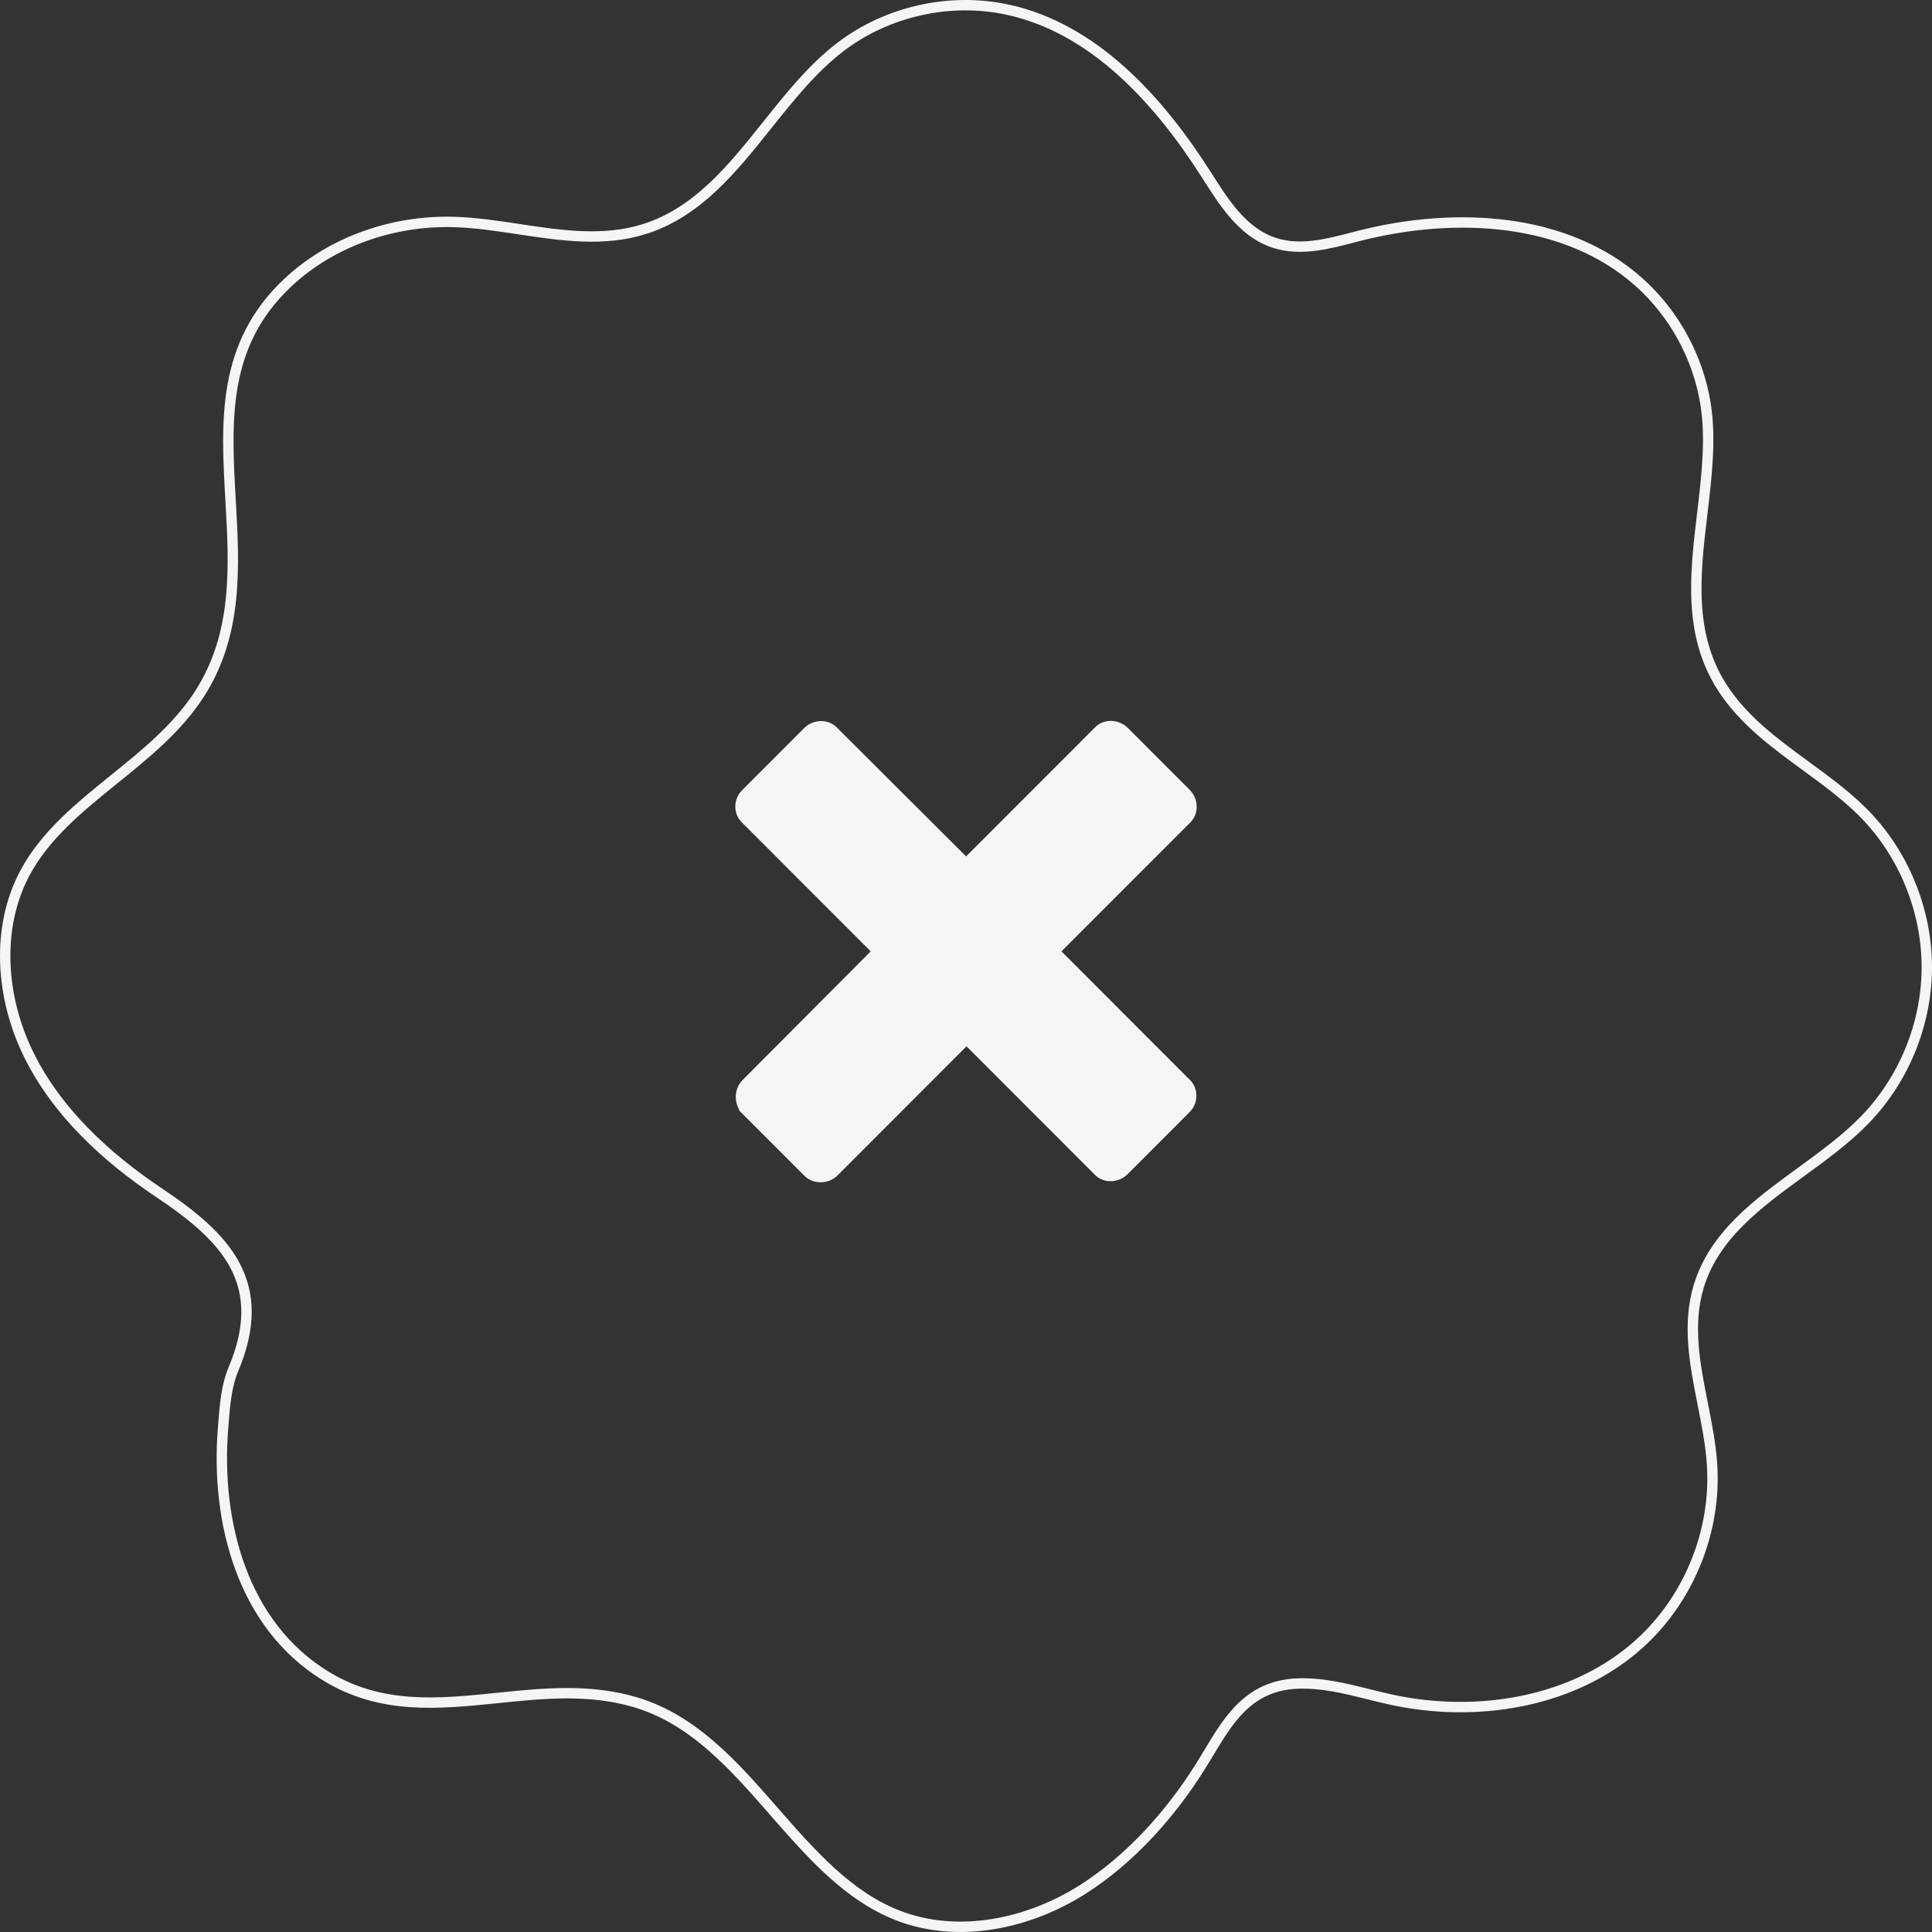 <svg xmlns="http://www.w3.org/2000/svg" fill="none" viewBox="0 0 134 134" height="134" width="134">
<rect x="0" y="0" width="134" height="134" fill="#333333" stroke="none"/>
<path stroke-width="0.72" stroke="#F5F5F5" d="M124.902 81.297L124.902 81.297L124.85 81.335C121.919 83.473 118.901 85.675 117.826 89.203L117.826 89.203C117.012 91.881 117.558 94.642 118.087 97.314L118.095 97.358L118.096 97.358C118.379 98.785 118.656 100.19 118.746 101.585L118.746 101.586C119.039 106.08 117.236 110.671 113.963 113.768C110.37 117.165 105.276 118.611 100.248 118.376L100.231 118.735L100.248 118.376C98.989 118.317 97.734 118.154 96.508 117.887C95.984 117.773 95.458 117.642 94.926 117.51L94.902 117.504C93.311 117.107 91.661 116.696 89.966 116.769L89.981 117.104L89.966 116.769C88.079 116.85 86.803 117.637 85.799 118.737C85.046 119.561 84.433 120.579 83.828 121.585C83.645 121.888 83.463 122.191 83.278 122.487L83.278 122.487C81.202 125.806 78.427 128.917 75.138 131.022C71.332 133.454 66.46 134.468 62.305 132.864C58.84 131.524 56.301 128.633 53.704 125.665L53.45 125.887L53.704 125.665L53.67 125.625C50.929 122.492 48.115 119.276 44.097 118.073C40.888 117.113 37.663 117.444 34.538 117.765L34.505 117.769C30.386 118.191 26.438 118.585 22.618 116.26C16.822 112.731 14.946 105.571 15.47 99.059L15.47 99.058L15.494 98.748C15.494 98.748 15.494 98.747 15.494 98.747C15.6 97.421 15.71 96.108 16.18 94.992C17.424 92.049 17.342 89.749 16.302 87.779C15.278 85.84 13.351 84.276 11.037 82.729C7.321 80.245 3.948 77.114 1.996 73.154L1.996 73.154C0.041 69.194 -0.313 64.319 1.763 60.488C3.175 57.885 5.507 55.995 7.918 54.047L7.918 54.047L7.945 54.025C10.086 52.295 12.286 50.517 13.808 48.172C16.521 43.994 16.253 39.273 15.994 34.725L15.991 34.674C15.678 29.166 15.396 23.901 19.946 19.618L19.946 19.618C22.989 16.753 27.25 15.283 31.447 15.395C32.945 15.435 34.458 15.663 35.994 15.894L36.022 15.899C38.899 16.333 41.862 16.781 44.705 15.885L44.705 15.884C48.38 14.722 50.804 11.689 53.175 8.722L53.213 8.674L53.214 8.674C54.806 6.679 56.38 4.711 58.314 3.241L58.314 3.241C61.562 0.77 65.915 -0.196 69.901 0.673L69.902 0.673C75.822 1.958 80.317 6.863 83.641 12.076C83.678 12.133 83.715 12.191 83.752 12.249C84.304 13.119 84.895 14.05 85.59 14.852C86.334 15.713 87.218 16.451 88.339 16.828L88.34 16.828C89.336 17.163 90.36 17.158 91.358 17.016C92.184 16.899 93.015 16.683 93.806 16.477C93.966 16.436 94.123 16.395 94.279 16.355C100.95 14.66 108.609 15.06 113.662 19.554C116.126 21.748 117.797 24.817 118.304 28.079C118.675 30.48 118.375 33.016 118.067 35.611C118.067 35.611 118.067 35.611 118.067 35.611L118.061 35.663C117.577 39.735 117.074 43.961 119.428 47.646C120.899 49.948 123.102 51.558 125.243 53.122L125.259 53.134C125.259 53.134 125.259 53.134 125.259 53.134C126.84 54.289 128.385 55.422 129.652 56.805C132.23 59.627 133.687 63.449 133.639 67.271C133.59 71.091 132.033 74.878 129.38 77.629C128.077 78.98 126.5 80.132 124.902 81.297Z"></path>
<path stroke-width="0.72" stroke="#F5F5F5" fill="#F5F5F5" d="M51.755 77L51.5 77.255L51.755 77C51.272 76.516 51.272 75.652 51.755 75.168L51.755 75.168L60.647 66.239L60.901 65.984L60.647 65.731L51.693 56.771C51.224 56.302 51.258 55.504 51.748 55.038L51.748 55.039L51.755 55.032L56.029 50.755C56.526 50.258 57.328 50.254 57.766 50.693L57.767 50.693L66.752 59.653L67.007 59.907L67.261 59.652L76.215 50.693C76.68 50.227 77.481 50.253 77.983 50.755L82.257 55.032C82.755 55.53 82.758 56.332 82.32 56.771L73.366 65.731L73.111 65.985L73.366 66.24L82.288 75.168C82.757 75.637 82.723 76.434 82.233 76.9L82.233 76.9L82.226 76.907L77.952 81.184C77.454 81.681 76.653 81.685 76.215 81.246L67.292 72.318L67.037 72.062L66.782 72.318L66.751 72.349L66.751 72.349L57.829 81.277C57.342 81.765 56.483 81.755 56.036 81.284L56.036 81.284L56.029 81.277L51.755 77Z"></path>
</svg>
